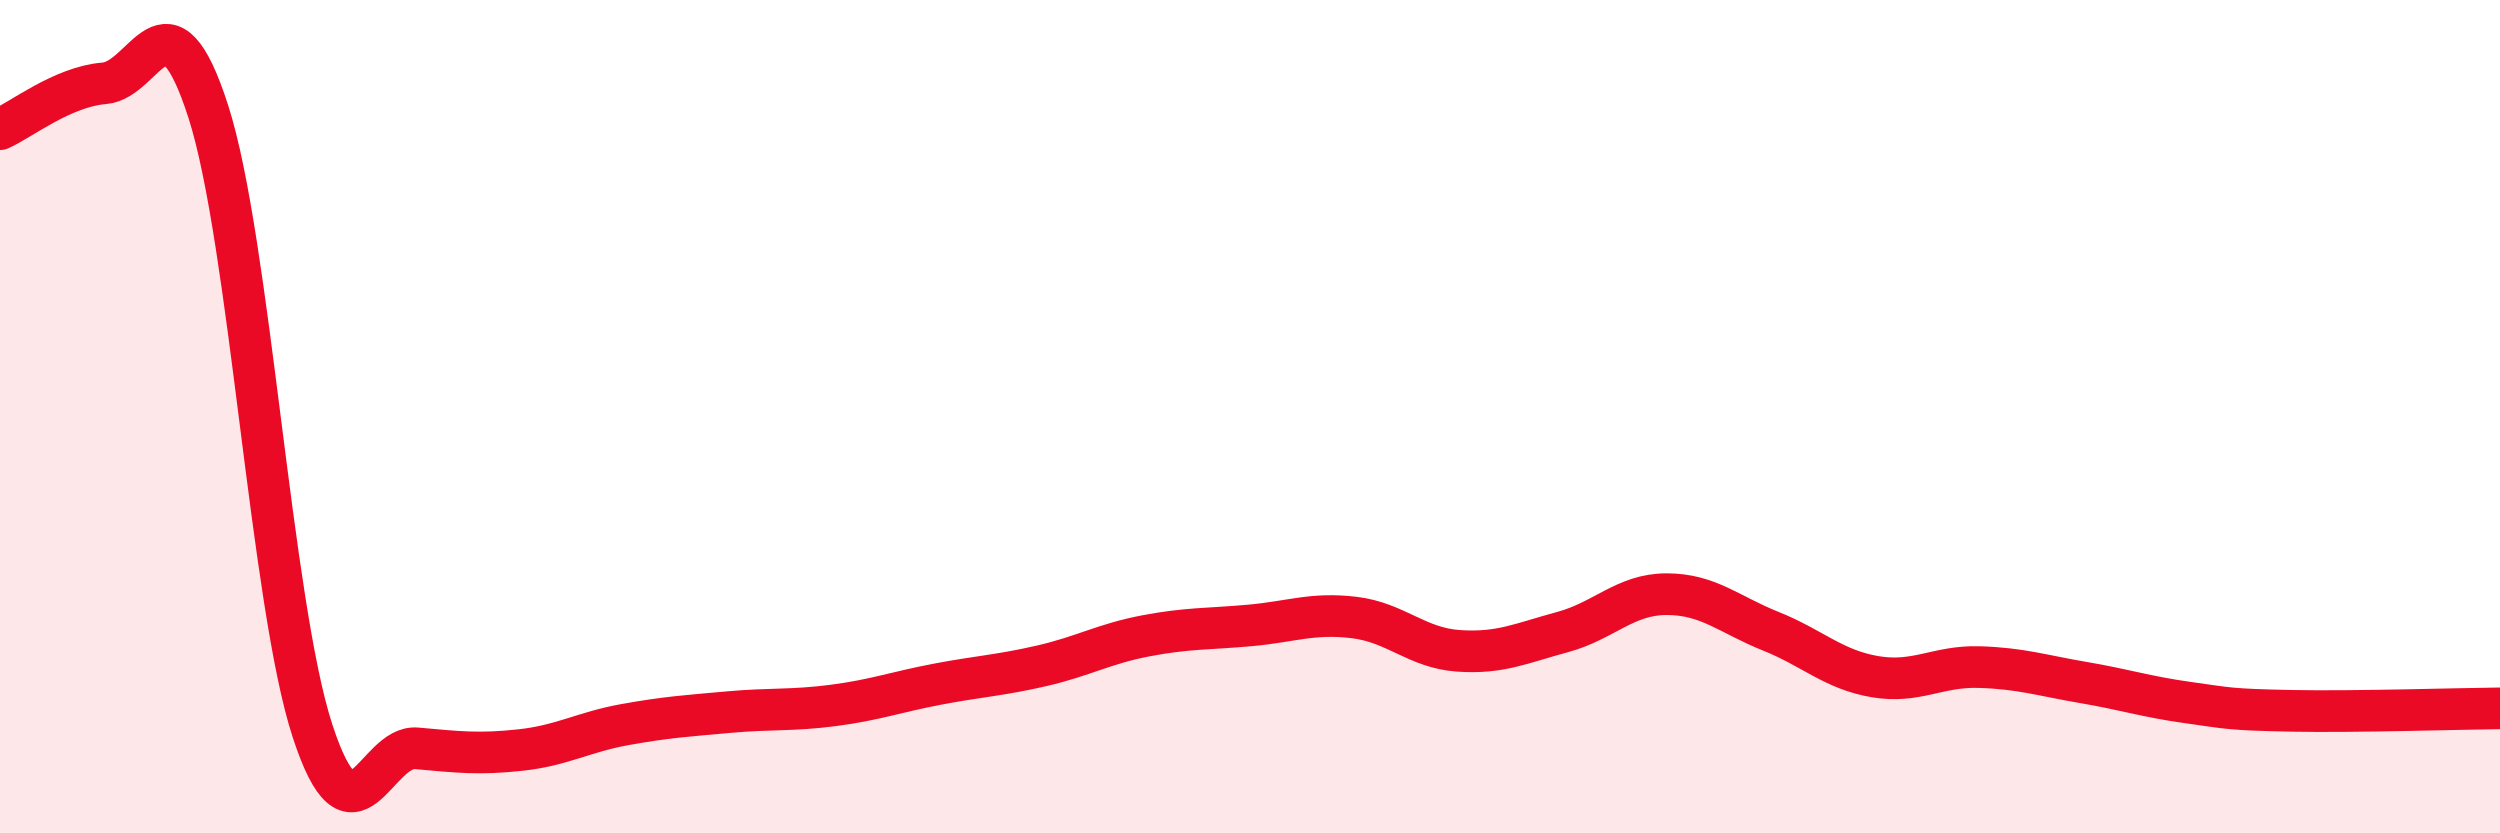 
    <svg width="60" height="20" viewBox="0 0 60 20" xmlns="http://www.w3.org/2000/svg">
      <path
        d="M 0,3.1 C 0.5,2.88 1.5,2.08 2.5,2 C 3.5,1.92 4,-0.43 5,2.68 C 6,5.79 6.5,14.48 7.5,17.54 C 8.5,20.6 9,17.87 10,17.96 C 11,18.05 11.5,18.11 12.5,18 C 13.5,17.89 14,17.57 15,17.39 C 16,17.21 16.5,17.18 17.5,17.09 C 18.5,17 19,17.06 20,16.93 C 21,16.8 21.5,16.61 22.5,16.42 C 23.5,16.23 24,16.21 25,15.98 C 26,15.75 26.5,15.45 27.5,15.26 C 28.5,15.07 29,15.1 30,15.01 C 31,14.92 31.5,14.7 32.5,14.82 C 33.5,14.94 34,15.55 35,15.62 C 36,15.69 36.5,15.44 37.5,15.17 C 38.5,14.9 39,14.26 40,14.26 C 41,14.26 41.5,14.75 42.5,15.15 C 43.5,15.55 44,16.07 45,16.24 C 46,16.41 46.5,15.98 47.5,16.01 C 48.5,16.04 49,16.21 50,16.38 C 51,16.55 51.5,16.72 52.5,16.86 C 53.5,17 53.5,17.03 55,17.06 C 56.5,17.09 59,17.01 60,17L60 20L0 20Z"
        fill="#EB0A25"
        opacity="0.1"
        stroke-linecap="round"
        stroke-linejoin="round"
      />
      <path
        d="M 0,3.1 C 0.5,2.88 1.5,2.08 2.5,2 C 3.5,1.92 4,-0.43 5,2.68 C 6,5.79 6.5,14.48 7.5,17.54 C 8.5,20.6 9,17.87 10,17.96 C 11,18.05 11.5,18.11 12.5,18 C 13.5,17.89 14,17.57 15,17.39 C 16,17.21 16.5,17.18 17.5,17.09 C 18.5,17 19,17.06 20,16.93 C 21,16.8 21.5,16.61 22.5,16.42 C 23.5,16.23 24,16.21 25,15.98 C 26,15.75 26.5,15.45 27.5,15.26 C 28.5,15.07 29,15.1 30,15.01 C 31,14.92 31.5,14.7 32.5,14.82 C 33.5,14.94 34,15.55 35,15.62 C 36,15.69 36.5,15.44 37.5,15.17 C 38.5,14.9 39,14.26 40,14.26 C 41,14.26 41.5,14.75 42.5,15.15 C 43.5,15.55 44,16.07 45,16.24 C 46,16.41 46.5,15.98 47.5,16.01 C 48.5,16.04 49,16.21 50,16.38 C 51,16.55 51.5,16.72 52.5,16.86 C 53.5,17 53.5,17.03 55,17.06 C 56.5,17.09 59,17.01 60,17"
        stroke="#EB0A25"
        stroke-width="1"
        fill="none"
        stroke-linecap="round"
        stroke-linejoin="round"
      />
    </svg>
  